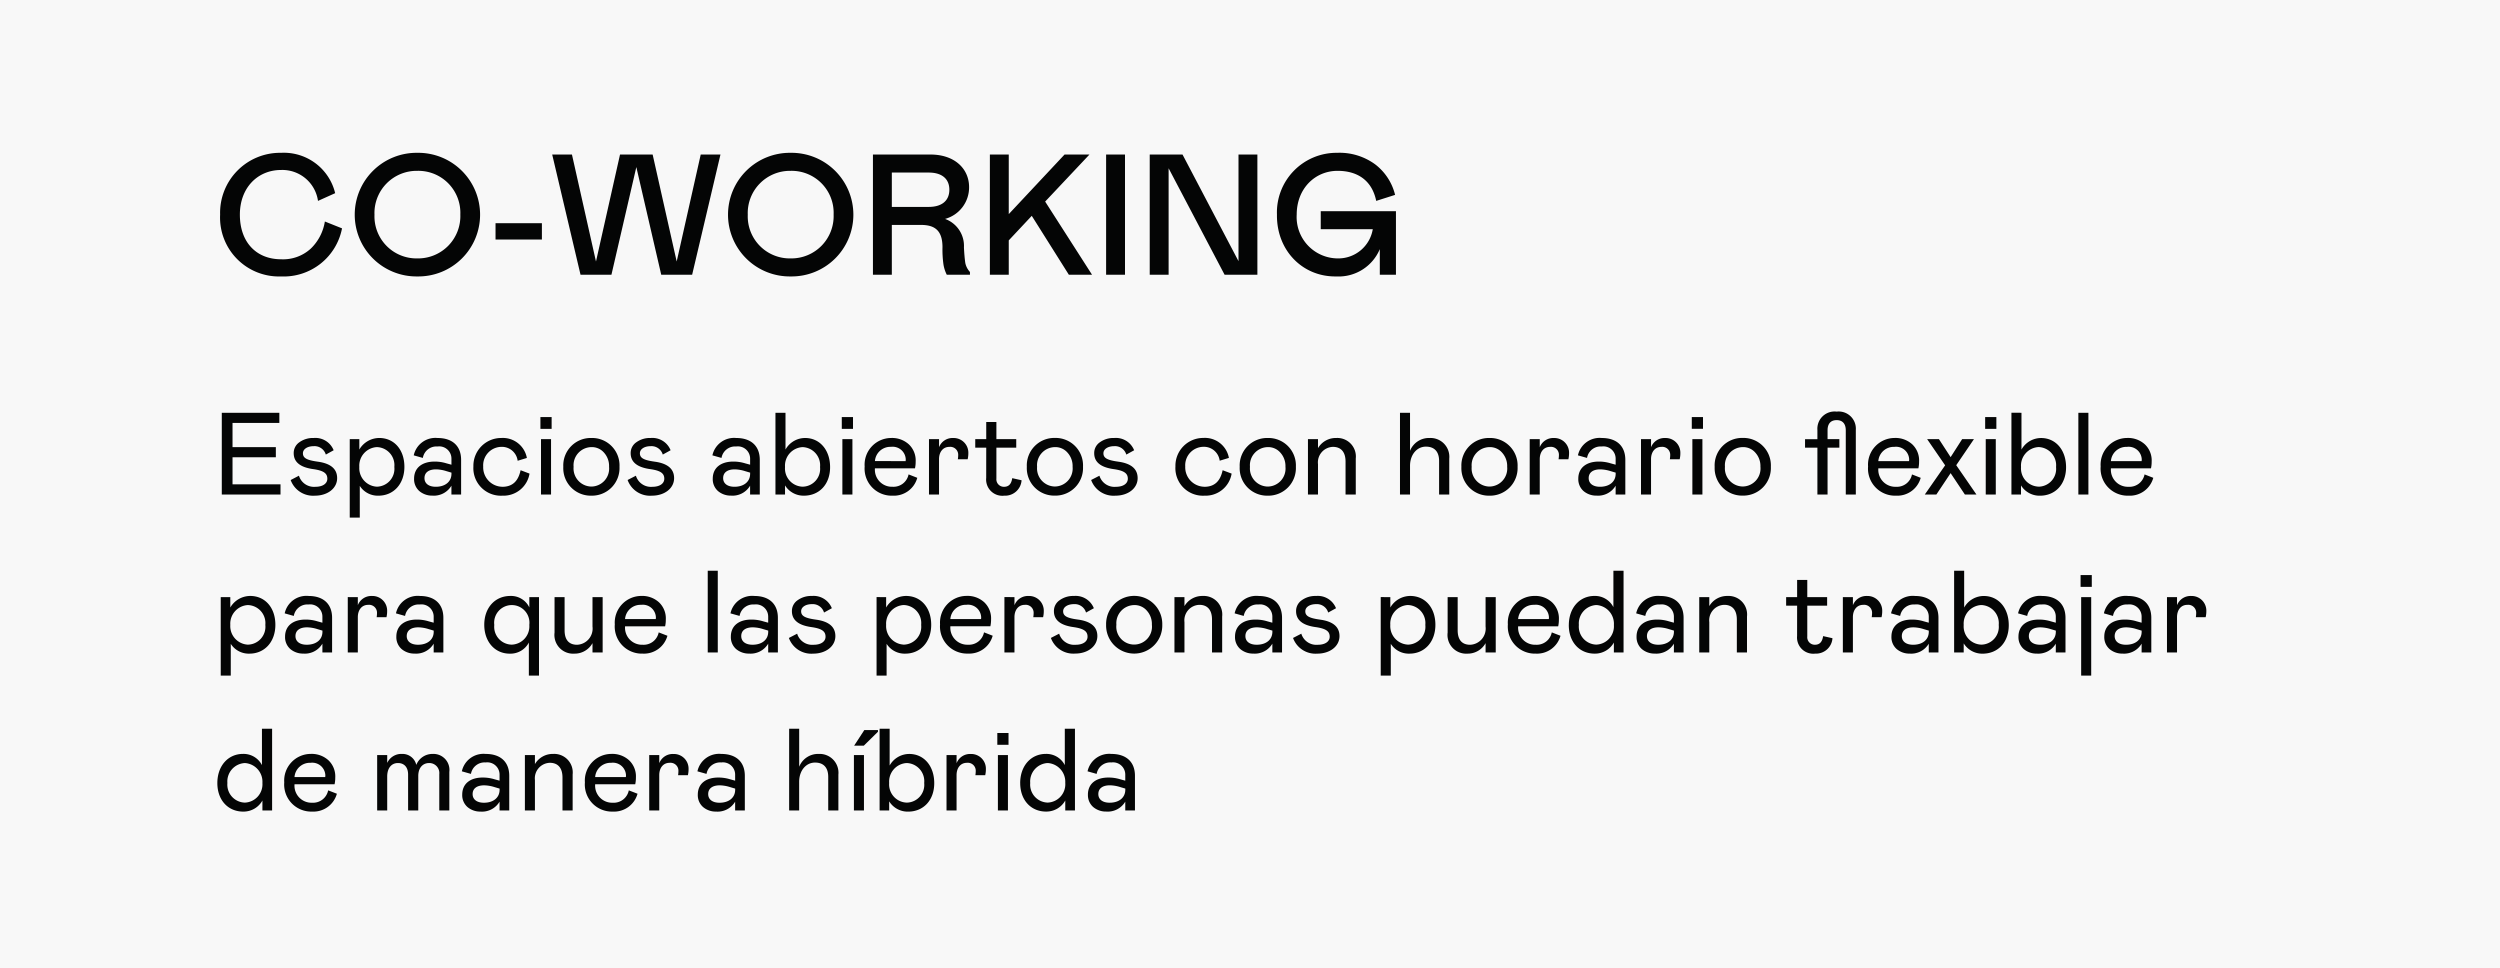 <svg xmlns="http://www.w3.org/2000/svg" width="364" height="141" viewBox="0 0 364 141">
  <g id="co_working" transform="translate(-2052 -1879)">
    <rect id="Rectángulo_270" data-name="Rectángulo 270" width="364" height="141" transform="translate(2052 1879)" fill="#f8f8f8"/>
    <path id="Trazado_227" data-name="Trazado 227" d="M3.925-8.75c0-3.925,2.6-6.5,6-6.5a5.239,5.239,0,0,1,5.375,4.5l2.5-1.125A7.685,7.685,0,0,0,9.925-17.75a8.736,8.736,0,0,0-8.875,9,8.578,8.578,0,0,0,8.875,9,8.653,8.653,0,0,0,8.875-7l-2.5-1a7.009,7.009,0,0,1-2.025,3.925A5.958,5.958,0,0,1,9.925-2.25C6.375-2.25,3.925-4.675,3.925-8.75Zm25.85-9a9.006,9.006,0,0,0-9.125,9,8.991,8.991,0,0,0,9.125,9,8.991,8.991,0,0,0,9.125-9A9.006,9.006,0,0,0,29.775-17.75Zm0,15.375a6.123,6.123,0,0,1-6.25-6.35,6.15,6.15,0,0,1,6.25-6.4,6.115,6.115,0,0,1,6.25,6.375A6.158,6.158,0,0,1,29.775-2.375ZM41.15-7.5v2.375H47.9V-7.5ZM53.525,0h4.5L61.65-15.675,65.275,0h4.5L73.9-17.5H71.025l-3.5,15.575L64.025-17.5h-4.75l-3.5,15.575L52.275-17.5H49.4Zm30.6-17.75A9.006,9.006,0,0,0,75-8.75a8.991,8.991,0,0,0,9.125,9,8.991,8.991,0,0,0,9.125-9A9.006,9.006,0,0,0,84.125-17.75Zm0,15.375a6.123,6.123,0,0,1-6.25-6.35,6.15,6.15,0,0,1,6.25-6.4,6.115,6.115,0,0,1,6.25,6.375A6.158,6.158,0,0,1,84.125-2.375ZM110.225,0V-.4a2.719,2.719,0,0,1-.675-1.3c-.075-.5-.15-1.25-.2-2.275a4.172,4.172,0,0,0-2.75-4.15,4.756,4.756,0,0,0,3.5-4.625c0-2.675-2.1-4.75-5.625-4.75H96.1V0h2.75V-7.25h4.25c2.025,0,3.125.825,3.125,3.25a15.643,15.643,0,0,0,.15,2.55A5.2,5.2,0,0,0,106.85,0ZM98.85-9.875v-5h5.375c1.9,0,3,.9,3,2.5s-1.1,2.5-3,2.5Zm22.325-.775,6.45-6.85H124l-8.125,8.675V-17.5h-2.75V0h2.75V-5l3.35-3.575L124.625,0H128ZM130.05,0h2.75V-17.5h-2.75Zm9.1-15.5L147.3,0h4.775V-17.5h-2.75V-1.975L141.175-17.5H136.4V0h2.75ZM163.55.25a6.51,6.51,0,0,0,6.35-3.975V0h2.35V-9.25H161.3v2.625h7.575a5.08,5.08,0,0,1-5.075,4.25,6.019,6.019,0,0,1-6-6.375c0-3.8,2.675-6.375,5.95-6.375,2.975,0,5.025,1.45,5.625,4.375l2.75-.875a7.966,7.966,0,0,0-2.875-4.425,8.769,8.769,0,0,0-5.575-1.7,8.679,8.679,0,0,0-8.75,9C154.85-3.575,158.625.325,163.55.25Z" transform="translate(2083 1919)" fill="#040505"/>
    <path id="Trazado_228" data-name="Trazado 228" d="M1.292-11.9V0H9.843V-1.479H2.856V-5.423H9.163V-6.9H2.856v-3.519H9.673V-11.9Zm10.03,9.792A3.471,3.471,0,0,0,14.858.17c1.819,0,3.23-1.054,3.23-2.55,0-1.343-.935-2.142-2.822-2.4C13.685-5,13.107-5.3,13.107-6c0-.629.68-1.037,1.564-1.037a1.716,1.716,0,0,1,1.768,1.224l1.139-.629a2.853,2.853,0,0,0-2.907-1.785A3.359,3.359,0,0,0,12.58-7.6a1.891,1.891,0,0,0-.816,1.581c0,1.275.918,2.04,2.771,2.312,1.632.221,2.125.646,2.125,1.411,0,.7-.663,1.173-1.734,1.173a2.287,2.287,0,0,1-2.4-1.615Zm8.6-5.95V3.366h1.462V-1.258A3.107,3.107,0,0,0,24.106.17c2.193,0,3.774-1.7,3.774-4.2s-1.5-4.2-3.672-4.2a3.38,3.38,0,0,0-2.89,1.683V-8.058Zm3.944,6.919a2.7,2.7,0,0,1-2.55-2.873,2.713,2.713,0,0,1,2.55-2.89,2.631,2.631,0,0,1,2.55,2.89A2.606,2.606,0,0,1,23.868-1.139ZM29.291-2.3a2.3,2.3,0,0,0,.765,1.8,2.855,2.855,0,0,0,1.9.663,2.966,2.966,0,0,0,2.771-1.445V0h1.411V-5.049c0-1.989-1.241-3.179-3.434-3.179A3.23,3.23,0,0,0,29.24-5.7l1.326.374a2.011,2.011,0,0,1,2.142-1.666,1.783,1.783,0,0,1,2.023,1.819v.833L34-4.539a5.75,5.75,0,0,0-1.717-.255C30.532-4.794,29.291-3.944,29.291-2.3Zm5.44-.714c0,1.173-.935,1.887-2.278,1.887-1.071,0-1.649-.51-1.649-1.258,0-.833.646-1.275,1.683-1.275a5.3,5.3,0,0,1,1.5.255l.748.221Zm7.4,1.887A2.828,2.828,0,0,1,39.355-4.08a2.686,2.686,0,0,1,2.6-2.856A2.309,2.309,0,0,1,44.37-4.913l1.343-.408a3.555,3.555,0,0,0-3.74-2.907A4.047,4.047,0,0,0,37.927-4.08,4.011,4.011,0,0,0,42.16.17,3.839,3.839,0,0,0,46.1-3.043L44.8-3.536C44.472-2.023,43.69-1.122,42.126-1.122ZM47.77-8.058V0h1.462V-8.058Zm-.085-1.5h1.632v-1.717H47.685Zm3.332,5.525A4,4,0,0,0,55.1.17a4.02,4.02,0,0,0,4.1-4.2,4,4,0,0,0-4.1-4.2A4,4,0,0,0,51.017-4.029Zm6.664,0A2.621,2.621,0,0,1,55.1-1.156a2.64,2.64,0,0,1-2.584-2.873A2.64,2.64,0,0,1,55.1-6.9a2.339,2.339,0,0,1,1.853.816A2.9,2.9,0,0,1,57.681-4.029Zm2.7,1.921A3.471,3.471,0,0,0,63.92.17c1.819,0,3.23-1.054,3.23-2.55,0-1.343-.935-2.142-2.822-2.4C62.747-5,62.169-5.3,62.169-6c0-.629.68-1.037,1.564-1.037A1.716,1.716,0,0,1,65.5-5.814l1.139-.629a2.853,2.853,0,0,0-2.907-1.785,3.359,3.359,0,0,0-2.091.629,1.891,1.891,0,0,0-.816,1.581c0,1.275.918,2.04,2.771,2.312,1.632.221,2.125.646,2.125,1.411,0,.7-.663,1.173-1.734,1.173a2.287,2.287,0,0,1-2.4-1.615ZM72.777-2.3a2.3,2.3,0,0,0,.765,1.8,2.855,2.855,0,0,0,1.9.663,2.966,2.966,0,0,0,2.771-1.445V0h1.411V-5.049c0-1.989-1.241-3.179-3.434-3.179A3.23,3.23,0,0,0,72.726-5.7l1.326.374a2.011,2.011,0,0,1,2.142-1.666,1.783,1.783,0,0,1,2.023,1.819v.833l-.731-.2a5.75,5.75,0,0,0-1.717-.255C74.018-4.794,72.777-3.944,72.777-2.3Zm5.44-.714c0,1.173-.935,1.887-2.278,1.887-1.071,0-1.649-.51-1.649-1.258,0-.833.646-1.275,1.683-1.275a5.3,5.3,0,0,1,1.5.255l.748.221ZM81.906-11.9V0H83.3V-1.326A3.168,3.168,0,0,0,86.054.17c2.227,0,3.808-1.649,3.808-4.148s-1.5-4.25-3.638-4.25a3.275,3.275,0,0,0-2.856,1.683V-11.9ZM85.85-1.139A2.65,2.65,0,0,1,83.3-4,2.708,2.708,0,0,1,85.85-6.9,2.647,2.647,0,0,1,88.4-4,2.592,2.592,0,0,1,85.85-1.139Zm5.8-6.919V0h1.462V-8.058Zm-.085-1.5h1.632v-1.717H91.562Zm9.724,6.63a2.235,2.235,0,0,1-2.329,1.8A2.477,2.477,0,0,1,96.39-3.808h5.831a4.5,4.5,0,0,0,.1-.986,3.228,3.228,0,0,0-.986-2.5,3.619,3.619,0,0,0-2.6-.935A3.883,3.883,0,0,0,94.894-4.08,3.942,3.942,0,0,0,98.957.17a3.542,3.542,0,0,0,3.6-2.6Zm-4.9-1.938a2.249,2.249,0,0,1,2.329-2.074A1.911,1.911,0,0,1,100.878-5.1l-.017.238Zm7.871-3.2V0h1.462V-5.134c0-1.088.6-1.8,1.5-1.8a1.158,1.158,0,0,1,1.292,1.207,4.417,4.417,0,0,1-.051.595h1.428a3.748,3.748,0,0,0,.1-.9,2.14,2.14,0,0,0-2.21-2.193,2.1,2.1,0,0,0-2.057,1.343V-8.058Zm8.33,5.661A2.364,2.364,0,0,0,115.226.17a2.4,2.4,0,0,0,2.516-2.244l-1.36-.306c-.136.884-.527,1.258-1.207,1.258a1.092,1.092,0,0,1-1.1-1.207V-6.817h2.89V-8.058h-2.89v-2.5h-1.479v2.5h-1.6v1.241h1.6Zm5.916-1.632a4,4,0,0,0,4.08,4.2,4.02,4.02,0,0,0,4.1-4.2,4,4,0,0,0-4.1-4.2A4,4,0,0,0,118.507-4.029Zm6.664,0a2.621,2.621,0,0,1-2.584,2.873A2.64,2.64,0,0,1,120-4.029,2.64,2.64,0,0,1,122.587-6.9a2.339,2.339,0,0,1,1.853.816A2.9,2.9,0,0,1,125.171-4.029Zm2.7,1.921A3.471,3.471,0,0,0,131.41.17c1.819,0,3.23-1.054,3.23-2.55,0-1.343-.935-2.142-2.822-2.4C130.237-5,129.659-5.3,129.659-6c0-.629.68-1.037,1.564-1.037a1.716,1.716,0,0,1,1.768,1.224l1.139-.629a2.853,2.853,0,0,0-2.907-1.785,3.359,3.359,0,0,0-2.091.629,1.891,1.891,0,0,0-.816,1.581c0,1.275.918,2.04,2.771,2.312,1.632.221,2.125.646,2.125,1.411,0,.7-.663,1.173-1.734,1.173a2.287,2.287,0,0,1-2.4-1.615Zm16.473.986a2.828,2.828,0,0,1-2.771-2.958,2.686,2.686,0,0,1,2.6-2.856,2.309,2.309,0,0,1,2.414,2.023l1.343-.408a3.555,3.555,0,0,0-3.74-2.907,4.047,4.047,0,0,0-4.046,4.148A4.011,4.011,0,0,0,144.381.17a3.839,3.839,0,0,0,3.944-3.213l-1.309-.493C146.693-2.023,145.911-1.122,144.347-1.122ZM149.5-4.029a4,4,0,0,0,4.08,4.2,4.02,4.02,0,0,0,4.1-4.2,4,4,0,0,0-4.1-4.2A4,4,0,0,0,149.5-4.029Zm6.664,0a2.621,2.621,0,0,1-2.584,2.873,2.64,2.64,0,0,1-2.584-2.873A2.64,2.64,0,0,1,153.578-6.9a2.339,2.339,0,0,1,1.853.816A2.9,2.9,0,0,1,156.162-4.029ZM160.9,0V-4.42a2.258,2.258,0,0,1,2.176-2.516c1.156,0,1.836.731,1.836,2.142V0H166.4V-5.236a2.7,2.7,0,0,0-2.839-2.992A3,3,0,0,0,160.9-6.749V-8.058h-1.462V0Zm13.4,0V-4.165c0-1.666,1.02-2.805,2.312-2.805,1.224,0,1.921.714,1.921,2.091V0h1.479V-5.219a2.742,2.742,0,0,0-2.873-3.009,2.956,2.956,0,0,0-2.839,1.87V-11.9h-1.462V0Zm7.48-4.029a4,4,0,0,0,4.08,4.2,4.02,4.02,0,0,0,4.1-4.2,4,4,0,0,0-4.1-4.2A4,4,0,0,0,181.781-4.029Zm6.664,0a2.621,2.621,0,0,1-2.584,2.873,2.64,2.64,0,0,1-2.584-2.873A2.64,2.64,0,0,1,185.861-6.9a2.339,2.339,0,0,1,1.853.816A2.9,2.9,0,0,1,188.445-4.029Zm3.281-4.029V0h1.462V-5.134c0-1.088.6-1.8,1.5-1.8a1.158,1.158,0,0,1,1.292,1.207,4.418,4.418,0,0,1-.051.595h1.428a3.748,3.748,0,0,0,.1-.9,2.14,2.14,0,0,0-2.21-2.193,2.1,2.1,0,0,0-2.057,1.343V-8.058ZM198.8-2.3a2.3,2.3,0,0,0,.765,1.8,2.855,2.855,0,0,0,1.9.663,2.966,2.966,0,0,0,2.771-1.445V0h1.411V-5.049c0-1.989-1.241-3.179-3.434-3.179A3.23,3.23,0,0,0,198.747-5.7l1.326.374a2.011,2.011,0,0,1,2.142-1.666,1.783,1.783,0,0,1,2.023,1.819v.833l-.731-.2a5.75,5.75,0,0,0-1.717-.255C200.039-4.794,198.8-3.944,198.8-2.3Zm5.44-.714c0,1.173-.935,1.887-2.278,1.887-1.071,0-1.649-.51-1.649-1.258,0-.833.646-1.275,1.683-1.275a5.3,5.3,0,0,1,1.5.255l.748.221Zm3.689-5.049V0h1.462V-5.134c0-1.088.6-1.8,1.5-1.8a1.158,1.158,0,0,1,1.292,1.207,4.418,4.418,0,0,1-.051.595h1.428a3.748,3.748,0,0,0,.1-.9,2.14,2.14,0,0,0-2.21-2.193,2.1,2.1,0,0,0-2.057,1.343V-8.058Zm7.48,0V0h1.462V-8.058Zm-.085-1.5h1.632v-1.717h-1.632Zm3.332,5.525a4,4,0,0,0,4.08,4.2,4.02,4.02,0,0,0,4.1-4.2,4,4,0,0,0-4.1-4.2A4,4,0,0,0,218.654-4.029Zm6.664,0a2.621,2.621,0,0,1-2.584,2.873,2.64,2.64,0,0,1-2.584-2.873A2.64,2.64,0,0,1,222.734-6.9a2.339,2.339,0,0,1,1.853.816A2.9,2.9,0,0,1,225.318-4.029ZM233.614,0h1.479V-6.817h1.717V-8.058h-1.717V-9.35c0-.935.442-1.479,1.326-1.479.867,0,1.326.544,1.326,1.479V0h1.462V-9.4a2.5,2.5,0,0,0-2.788-2.669A2.506,2.506,0,0,0,233.614-9.4v1.343h-1.8v1.241h1.8Zm13.77-2.924a2.235,2.235,0,0,1-2.329,1.8,2.477,2.477,0,0,1-2.567-2.686h5.831a4.5,4.5,0,0,0,.1-.986,3.228,3.228,0,0,0-.986-2.5,3.619,3.619,0,0,0-2.6-.935,3.883,3.883,0,0,0-3.842,4.148A3.942,3.942,0,0,0,245.055.17a3.542,3.542,0,0,0,3.6-2.6Zm-4.9-1.938a2.249,2.249,0,0,1,2.329-2.074A1.911,1.911,0,0,1,246.976-5.1l-.017.238Zm13.923-3.2h-1.717L253.011-5.44l-1.7-2.618h-1.717l2.618,3.808L249.254,0h1.683l2.074-3.111L255.085,0h1.683l-2.941-4.267Zm1.717,0V0h1.462V-8.058Zm-.085-1.5h1.632v-1.717h-1.632Zm3.825-2.346V0h1.394V-1.326a3.168,3.168,0,0,0,2.754,1.5c2.227,0,3.808-1.649,3.808-4.148s-1.5-4.25-3.638-4.25a3.275,3.275,0,0,0-2.856,1.683V-11.9Zm3.944,10.761A2.65,2.65,0,0,1,263.262-4a2.708,2.708,0,0,1,2.55-2.907A2.647,2.647,0,0,1,268.362-4,2.592,2.592,0,0,1,265.812-1.139ZM271.609,0h1.462V-11.9h-1.462Zm9.639-2.924a2.235,2.235,0,0,1-2.329,1.8,2.477,2.477,0,0,1-2.567-2.686h5.831a4.5,4.5,0,0,0,.1-.986,3.228,3.228,0,0,0-.986-2.5,3.619,3.619,0,0,0-2.6-.935,3.883,3.883,0,0,0-3.842,4.148A3.942,3.942,0,0,0,278.919.17a3.542,3.542,0,0,0,3.6-2.6Zm-4.9-1.938a2.249,2.249,0,0,1,2.329-2.074A1.911,1.911,0,0,1,280.84-5.1l-.017.238ZM1.139,14.942V26.366H2.6V21.742a3.107,3.107,0,0,0,2.72,1.428c2.193,0,3.774-1.7,3.774-4.2s-1.5-4.2-3.672-4.2a3.38,3.38,0,0,0-2.89,1.683V14.942Zm3.944,6.919a2.7,2.7,0,0,1-2.55-2.873,2.713,2.713,0,0,1,2.55-2.89,2.631,2.631,0,0,1,2.55,2.89A2.606,2.606,0,0,1,5.083,21.861ZM10.506,20.7a2.3,2.3,0,0,0,.765,1.8,2.855,2.855,0,0,0,1.9.663,2.966,2.966,0,0,0,2.771-1.445V23h1.411V17.951c0-1.989-1.241-3.179-3.434-3.179a3.23,3.23,0,0,0-3.468,2.533l1.326.374a2.011,2.011,0,0,1,2.142-1.666,1.783,1.783,0,0,1,2.023,1.819v.833l-.731-.2a5.75,5.75,0,0,0-1.717-.255C11.747,18.206,10.506,19.056,10.506,20.7Zm5.44-.714c0,1.173-.935,1.887-2.278,1.887-1.071,0-1.649-.51-1.649-1.258,0-.833.646-1.275,1.683-1.275a5.3,5.3,0,0,1,1.5.255l.748.221Zm3.689-5.049V23H21.1V17.866c0-1.088.6-1.8,1.5-1.8a1.158,1.158,0,0,1,1.292,1.207,4.417,4.417,0,0,1-.051.595h1.428a3.748,3.748,0,0,0,.1-.9,2.14,2.14,0,0,0-2.21-2.193A2.1,2.1,0,0,0,21.1,16.115V14.942ZM26.707,20.7a2.3,2.3,0,0,0,.765,1.8,2.855,2.855,0,0,0,1.9.663,2.966,2.966,0,0,0,2.771-1.445V23h1.411V17.951c0-1.989-1.241-3.179-3.434-3.179a3.23,3.23,0,0,0-3.468,2.533l1.326.374a2.011,2.011,0,0,1,2.142-1.666,1.783,1.783,0,0,1,2.023,1.819v.833l-.731-.2a5.75,5.75,0,0,0-1.717-.255C27.948,18.206,26.707,19.056,26.707,20.7Zm5.44-.714c0,1.173-.935,1.887-2.278,1.887-1.071,0-1.649-.51-1.649-1.258,0-.833.646-1.275,1.683-1.275a5.3,5.3,0,0,1,1.5.255l.748.221ZM46,26.366h1.479V14.942H46.07v1.5A2.941,2.941,0,0,0,43.3,14.772c-2.21,0-3.791,1.7-3.791,4.2,0,2.448,1.53,4.2,3.706,4.2A3.019,3.019,0,0,0,46,21.555Zm.068-7.378a2.665,2.665,0,0,1-2.55,2.873,2.6,2.6,0,0,1-2.55-2.873,2.57,2.57,0,1,1,5.1,0Zm9.2-4.046v4.284a2.362,2.362,0,0,1-2.244,2.652c-1.173,0-1.819-.7-1.819-2.108V14.942H49.742V20.11a2.722,2.722,0,0,0,2.89,3.06,2.962,2.962,0,0,0,2.635-1.53V23h1.479V14.942Zm9.639,5.134a2.235,2.235,0,0,1-2.329,1.8,2.477,2.477,0,0,1-2.567-2.686h5.831a4.5,4.5,0,0,0,.1-.986,3.228,3.228,0,0,0-.986-2.5,3.619,3.619,0,0,0-2.6-.935,3.883,3.883,0,0,0-3.842,4.148,3.942,3.942,0,0,0,4.063,4.25,3.542,3.542,0,0,0,3.6-2.6Zm-4.9-1.938a2.249,2.249,0,0,1,2.329-2.074A1.911,1.911,0,0,1,64.5,17.9l-.017.238ZM72.046,23h1.462V11.1H72.046Zm3.366-2.3a2.3,2.3,0,0,0,.765,1.8,2.855,2.855,0,0,0,1.9.663,2.966,2.966,0,0,0,2.771-1.445V23h1.411V17.951c0-1.989-1.241-3.179-3.434-3.179a3.23,3.23,0,0,0-3.468,2.533l1.326.374a2.011,2.011,0,0,1,2.142-1.666,1.783,1.783,0,0,1,2.023,1.819v.833l-.731-.2a5.75,5.75,0,0,0-1.717-.255C76.653,18.206,75.412,19.056,75.412,20.7Zm5.44-.714c0,1.173-.935,1.887-2.278,1.887-1.071,0-1.649-.51-1.649-1.258,0-.833.646-1.275,1.683-1.275a5.3,5.3,0,0,1,1.5.255l.748.221Zm3.009.9A3.471,3.471,0,0,0,87.4,23.17c1.819,0,3.23-1.054,3.23-2.55,0-1.343-.935-2.142-2.822-2.4C86.224,18,85.646,17.7,85.646,17c0-.629.68-1.037,1.564-1.037a1.716,1.716,0,0,1,1.768,1.224l1.139-.629a2.853,2.853,0,0,0-2.907-1.785,3.359,3.359,0,0,0-2.091.629,1.891,1.891,0,0,0-.816,1.581c0,1.275.918,2.04,2.771,2.312,1.632.221,2.125.646,2.125,1.411,0,.7-.663,1.173-1.734,1.173a2.287,2.287,0,0,1-2.4-1.615Zm12.767-5.95V26.366H98.09V21.742a3.107,3.107,0,0,0,2.72,1.428c2.193,0,3.774-1.7,3.774-4.2s-1.5-4.2-3.672-4.2a3.38,3.38,0,0,0-2.89,1.683V14.942Zm3.944,6.919a2.7,2.7,0,0,1-2.55-2.873,2.713,2.713,0,0,1,2.55-2.89,2.631,2.631,0,0,1,2.55,2.89A2.606,2.606,0,0,1,100.572,21.861Zm11.7-1.785a2.235,2.235,0,0,1-2.329,1.8,2.477,2.477,0,0,1-2.567-2.686H113.2a4.5,4.5,0,0,0,.1-.986,3.228,3.228,0,0,0-.986-2.5,3.619,3.619,0,0,0-2.6-.935,3.883,3.883,0,0,0-3.842,4.148,3.942,3.942,0,0,0,4.063,4.25,3.542,3.542,0,0,0,3.6-2.6Zm-4.9-1.938a2.249,2.249,0,0,1,2.329-2.074A1.911,1.911,0,0,1,111.86,17.9l-.017.238Zm7.871-3.2V23h1.462V17.866c0-1.088.6-1.8,1.5-1.8a1.158,1.158,0,0,1,1.292,1.207,4.417,4.417,0,0,1-.051.595h1.428a3.748,3.748,0,0,0,.1-.9,2.14,2.14,0,0,0-2.21-2.193,2.1,2.1,0,0,0-2.057,1.343V14.942Zm6.766,5.95a3.471,3.471,0,0,0,3.536,2.278c1.819,0,3.23-1.054,3.23-2.55,0-1.343-.935-2.142-2.822-2.4C124.372,18,123.794,17.7,123.794,17c0-.629.68-1.037,1.564-1.037a1.716,1.716,0,0,1,1.768,1.224l1.139-.629a2.853,2.853,0,0,0-2.907-1.785,3.359,3.359,0,0,0-2.091.629,1.891,1.891,0,0,0-.816,1.581c0,1.275.918,2.04,2.771,2.312,1.632.221,2.125.646,2.125,1.411,0,.7-.663,1.173-1.734,1.173a2.287,2.287,0,0,1-2.4-1.615Zm8.041-1.921a4.09,4.09,0,1,0,8.177,0,4.09,4.09,0,1,0-8.177,0Zm6.664,0a2.6,2.6,0,1,1-5.168,0A2.64,2.64,0,0,1,134.13,16.1a2.339,2.339,0,0,1,1.853.816A2.9,2.9,0,0,1,136.714,18.971ZM141.457,23V18.58a2.258,2.258,0,0,1,2.176-2.516c1.156,0,1.836.731,1.836,2.142V23h1.479V17.764a2.7,2.7,0,0,0-2.839-2.992,3,3,0,0,0-2.652,1.479V14.942H140V23Zm7.361-2.3a2.3,2.3,0,0,0,.765,1.8,2.855,2.855,0,0,0,1.9.663,2.966,2.966,0,0,0,2.771-1.445V23h1.411V17.951c0-1.989-1.241-3.179-3.434-3.179a3.23,3.23,0,0,0-3.468,2.533l1.326.374a2.011,2.011,0,0,1,2.142-1.666,1.783,1.783,0,0,1,2.023,1.819v.833l-.731-.2a5.75,5.75,0,0,0-1.717-.255C150.059,18.206,148.818,19.056,148.818,20.7Zm5.44-.714c0,1.173-.935,1.887-2.278,1.887-1.071,0-1.649-.51-1.649-1.258,0-.833.646-1.275,1.683-1.275a5.3,5.3,0,0,1,1.5.255l.748.221Zm3.009.9A3.471,3.471,0,0,0,160.8,23.17c1.819,0,3.23-1.054,3.23-2.55,0-1.343-.935-2.142-2.822-2.4C159.63,18,159.052,17.7,159.052,17c0-.629.68-1.037,1.564-1.037a1.716,1.716,0,0,1,1.768,1.224l1.139-.629a2.853,2.853,0,0,0-2.907-1.785,3.359,3.359,0,0,0-2.091.629,1.891,1.891,0,0,0-.816,1.581c0,1.275.918,2.04,2.771,2.312,1.632.221,2.125.646,2.125,1.411,0,.7-.663,1.173-1.734,1.173a2.287,2.287,0,0,1-2.4-1.615Zm12.767-5.95V26.366H171.5V21.742a3.107,3.107,0,0,0,2.72,1.428c2.193,0,3.774-1.7,3.774-4.2s-1.5-4.2-3.672-4.2a3.38,3.38,0,0,0-2.89,1.683V14.942Zm3.944,6.919a2.7,2.7,0,0,1-2.55-2.873,2.713,2.713,0,0,1,2.55-2.89,2.631,2.631,0,0,1,2.55,2.89A2.606,2.606,0,0,1,173.978,21.861ZM185.3,14.942v4.284a2.362,2.362,0,0,1-2.244,2.652c-1.173,0-1.819-.7-1.819-2.108V14.942h-1.462V20.11a2.722,2.722,0,0,0,2.89,3.06,2.962,2.962,0,0,0,2.635-1.53V23h1.479V14.942Zm9.639,5.134a2.235,2.235,0,0,1-2.329,1.8,2.477,2.477,0,0,1-2.567-2.686h5.831a4.5,4.5,0,0,0,.1-.986,3.228,3.228,0,0,0-.986-2.5,3.619,3.619,0,0,0-2.6-.935,3.883,3.883,0,0,0-3.842,4.148,3.942,3.942,0,0,0,4.063,4.25,3.542,3.542,0,0,0,3.6-2.6Zm-4.9-1.938a2.249,2.249,0,0,1,2.329-2.074,1.911,1.911,0,0,1,2.159,1.836l-.017.238Zm7.378.884c0,2.465,1.547,4.148,3.774,4.148a3.154,3.154,0,0,0,2.788-1.615V23h1.411V11.1h-1.479v5.3a3.013,3.013,0,0,0-2.754-1.632C198.968,14.772,197.421,16.523,197.421,19.022ZM203.983,19a2.67,2.67,0,0,1-2.55,2.856A2.62,2.62,0,0,1,198.883,19a2.687,2.687,0,0,1,2.55-2.907A2.73,2.73,0,0,1,203.983,19Zm3.3,1.7a2.3,2.3,0,0,0,.765,1.8,2.855,2.855,0,0,0,1.9.663,2.966,2.966,0,0,0,2.771-1.445V23h1.411V17.951c0-1.989-1.241-3.179-3.434-3.179a3.23,3.23,0,0,0-3.468,2.533l1.326.374a2.011,2.011,0,0,1,2.142-1.666,1.783,1.783,0,0,1,2.023,1.819v.833l-.731-.2a5.75,5.75,0,0,0-1.717-.255C208.522,18.206,207.281,19.056,207.281,20.7Zm5.44-.714c0,1.173-.935,1.887-2.278,1.887-1.071,0-1.649-.51-1.649-1.258,0-.833.646-1.275,1.683-1.275a5.3,5.3,0,0,1,1.5.255l.748.221ZM217.872,23V18.58a2.258,2.258,0,0,1,2.176-2.516c1.156,0,1.836.731,1.836,2.142V23h1.479V17.764a2.7,2.7,0,0,0-2.839-2.992,3,3,0,0,0-2.652,1.479V14.942H216.41V23Zm12.784-2.4a2.364,2.364,0,0,0,2.635,2.567,2.4,2.4,0,0,0,2.516-2.244l-1.36-.306c-.136.884-.527,1.258-1.207,1.258a1.092,1.092,0,0,1-1.1-1.207V16.183h2.89V14.942h-2.89v-2.5h-1.479v2.5h-1.6v1.241h1.6Zm6.664-5.661V23h1.462V17.866c0-1.088.6-1.8,1.5-1.8a1.158,1.158,0,0,1,1.292,1.207,4.418,4.418,0,0,1-.051.595h1.428a3.748,3.748,0,0,0,.1-.9,2.14,2.14,0,0,0-2.21-2.193,2.1,2.1,0,0,0-2.057,1.343V14.942Zm7.072,5.763a2.3,2.3,0,0,0,.765,1.8,2.855,2.855,0,0,0,1.9.663,2.966,2.966,0,0,0,2.771-1.445V23h1.411V17.951c0-1.989-1.241-3.179-3.434-3.179a3.23,3.23,0,0,0-3.468,2.533l1.326.374a2.011,2.011,0,0,1,2.142-1.666,1.783,1.783,0,0,1,2.023,1.819v.833l-.731-.2a5.75,5.75,0,0,0-1.717-.255C245.633,18.206,244.392,19.056,244.392,20.7Zm5.44-.714c0,1.173-.935,1.887-2.278,1.887-1.071,0-1.649-.51-1.649-1.258,0-.833.646-1.275,1.683-1.275a5.3,5.3,0,0,1,1.5.255l.748.221Zm3.689-8.891V23h1.394V21.674a3.168,3.168,0,0,0,2.754,1.5c2.227,0,3.808-1.649,3.808-4.148s-1.5-4.25-3.638-4.25a3.275,3.275,0,0,0-2.856,1.683V11.1Zm3.944,10.761A2.65,2.65,0,0,1,254.915,19a2.708,2.708,0,0,1,2.55-2.907A2.647,2.647,0,0,1,260.015,19,2.592,2.592,0,0,1,257.465,21.861Zm5.423-1.156a2.3,2.3,0,0,0,.765,1.8,2.855,2.855,0,0,0,1.9.663,2.966,2.966,0,0,0,2.771-1.445V23h1.411V17.951c0-1.989-1.241-3.179-3.434-3.179a3.23,3.23,0,0,0-3.468,2.533l1.326.374a2.011,2.011,0,0,1,2.142-1.666,1.783,1.783,0,0,1,2.023,1.819v.833l-.731-.2a5.751,5.751,0,0,0-1.717-.255C264.129,18.206,262.888,19.056,262.888,20.7Zm5.44-.714c0,1.173-.935,1.887-2.278,1.887-1.071,0-1.649-.51-1.649-1.258,0-.833.646-1.275,1.683-1.275a5.3,5.3,0,0,1,1.5.255l.748.221Zm3.689,6.375h1.462V14.942h-1.462Zm-.085-12.92h1.632V11.729h-1.632Zm3.451,7.259a2.3,2.3,0,0,0,.765,1.8,2.855,2.855,0,0,0,1.9.663,2.966,2.966,0,0,0,2.771-1.445V23h1.411V17.951c0-1.989-1.241-3.179-3.434-3.179a3.23,3.23,0,0,0-3.468,2.533l1.326.374a2.011,2.011,0,0,1,2.142-1.666,1.783,1.783,0,0,1,2.023,1.819v.833l-.731-.2a5.751,5.751,0,0,0-1.717-.255C276.624,18.206,275.383,19.056,275.383,20.7Zm5.44-.714c0,1.173-.935,1.887-2.278,1.887-1.071,0-1.649-.51-1.649-1.258,0-.833.646-1.275,1.683-1.275a5.3,5.3,0,0,1,1.5.255l.748.221Zm3.689-5.049V23h1.462V17.866c0-1.088.6-1.8,1.5-1.8a1.158,1.158,0,0,1,1.292,1.207,4.418,4.418,0,0,1-.051.595h1.428a3.747,3.747,0,0,0,.1-.9,2.14,2.14,0,0,0-2.21-2.193,2.1,2.1,0,0,0-2.057,1.343V14.942ZM.646,42.022c0,2.465,1.547,4.148,3.774,4.148a3.154,3.154,0,0,0,2.788-1.615V46H8.619V34.1H7.14v5.3a3.013,3.013,0,0,0-2.754-1.632C2.193,37.772.646,39.523.646,42.022Zm6.562-.017a2.67,2.67,0,0,1-2.55,2.856,2.62,2.62,0,0,1-2.55-2.856A2.687,2.687,0,0,1,4.658,39.1,2.73,2.73,0,0,1,7.208,42.005Zm9.571,1.071a2.235,2.235,0,0,1-2.329,1.8,2.477,2.477,0,0,1-2.567-2.686h5.831a4.5,4.5,0,0,0,.1-.986,3.228,3.228,0,0,0-.986-2.5,3.619,3.619,0,0,0-2.6-.935,3.883,3.883,0,0,0-3.842,4.148,3.942,3.942,0,0,0,4.063,4.25,3.542,3.542,0,0,0,3.6-2.6Zm-4.9-1.938a2.249,2.249,0,0,1,2.329-2.074A1.911,1.911,0,0,1,16.371,40.9l-.017.238Zm12.036-3.2V46h1.462V41.07c0-1.309.68-1.972,1.564-1.972s1.479.578,1.479,1.683V46H29.9V40.985c0-1.241.7-1.887,1.581-1.887a1.459,1.459,0,0,1,1.479,1.615V46h1.462V40.407a2.334,2.334,0,0,0-2.448-2.635,2.522,2.522,0,0,0-2.363,1.6,2.047,2.047,0,0,0-2.057-1.6,2.266,2.266,0,0,0-2.176,1.309V37.942ZM36.3,43.705a2.3,2.3,0,0,0,.765,1.8,2.855,2.855,0,0,0,1.9.663,2.966,2.966,0,0,0,2.771-1.445V46h1.411V40.951c0-1.989-1.241-3.179-3.434-3.179a3.23,3.23,0,0,0-3.468,2.533l1.326.374a2.011,2.011,0,0,1,2.142-1.666,1.783,1.783,0,0,1,2.023,1.819v.833l-.731-.2a5.75,5.75,0,0,0-1.717-.255C37.536,41.206,36.3,42.056,36.3,43.705Zm5.44-.714c0,1.173-.935,1.887-2.278,1.887-1.071,0-1.649-.51-1.649-1.258,0-.833.646-1.275,1.683-1.275a5.3,5.3,0,0,1,1.5.255l.748.221ZM46.886,46V41.58a2.258,2.258,0,0,1,2.176-2.516c1.156,0,1.836.731,1.836,2.142V46h1.479V40.764a2.7,2.7,0,0,0-2.839-2.992,3,3,0,0,0-2.652,1.479V37.942H45.424V46Zm13.668-2.924a2.235,2.235,0,0,1-2.329,1.8,2.477,2.477,0,0,1-2.567-2.686h5.831a4.5,4.5,0,0,0,.1-.986,3.228,3.228,0,0,0-.986-2.5,3.619,3.619,0,0,0-2.6-.935,3.883,3.883,0,0,0-3.842,4.148,3.942,3.942,0,0,0,4.063,4.25,3.542,3.542,0,0,0,3.6-2.6Zm-4.9-1.938a2.249,2.249,0,0,1,2.329-2.074A1.911,1.911,0,0,1,60.146,40.9l-.017.238Zm7.871-3.2V46h1.462V40.866c0-1.088.6-1.8,1.5-1.8a1.158,1.158,0,0,1,1.292,1.207,4.417,4.417,0,0,1-.051.6h1.428a3.748,3.748,0,0,0,.1-.9,2.14,2.14,0,0,0-2.21-2.193,2.1,2.1,0,0,0-2.057,1.343V37.942ZM70.6,43.705a2.3,2.3,0,0,0,.765,1.8,2.855,2.855,0,0,0,1.9.663,2.966,2.966,0,0,0,2.771-1.445V46h1.411V40.951c0-1.989-1.241-3.179-3.434-3.179a3.23,3.23,0,0,0-3.468,2.533l1.326.374a2.011,2.011,0,0,1,2.142-1.666,1.783,1.783,0,0,1,2.023,1.819v.833l-.731-.2a5.75,5.75,0,0,0-1.717-.255C71.842,41.206,70.6,42.056,70.6,43.705Zm5.44-.714c0,1.173-.935,1.887-2.278,1.887-1.071,0-1.649-.51-1.649-1.258,0-.833.646-1.275,1.683-1.275a5.3,5.3,0,0,1,1.5.255l.748.221ZM85.357,46V41.835c0-1.666,1.02-2.805,2.312-2.805,1.224,0,1.921.714,1.921,2.091V46h1.479V40.781A2.742,2.742,0,0,0,88.2,37.772a2.956,2.956,0,0,0-2.839,1.87V34.1H83.9V46Zm7.973-8.058V46h1.462V37.942Zm.034-1.377h1.411l2.057-2.023V34.3H94.843ZM97.07,34.1V46h1.394V44.674a3.168,3.168,0,0,0,2.754,1.5c2.227,0,3.808-1.649,3.808-4.148s-1.5-4.25-3.638-4.25a3.275,3.275,0,0,0-2.856,1.683V34.1Zm3.944,10.761a2.65,2.65,0,0,1-2.55-2.856,2.708,2.708,0,0,1,2.55-2.907,2.647,2.647,0,0,1,2.55,2.907A2.592,2.592,0,0,1,101.014,44.861Zm5.8-6.919V46h1.462V40.866c0-1.088.6-1.8,1.5-1.8a1.158,1.158,0,0,1,1.292,1.207,4.417,4.417,0,0,1-.051.6h1.428a3.748,3.748,0,0,0,.1-.9,2.14,2.14,0,0,0-2.21-2.193,2.1,2.1,0,0,0-2.057,1.343V37.942Zm7.48,0V46h1.462V37.942Zm-.085-1.5h1.632V34.729h-1.632Zm3.332,5.576c0,2.465,1.547,4.148,3.774,4.148a3.154,3.154,0,0,0,2.788-1.615V46h1.411V34.1h-1.479v5.3a3.013,3.013,0,0,0-2.754-1.632C119.085,37.772,117.538,39.523,117.538,42.022Zm6.562-.017a2.67,2.67,0,0,1-2.55,2.856A2.62,2.62,0,0,1,119,42.005a2.687,2.687,0,0,1,2.55-2.907A2.73,2.73,0,0,1,124.1,42.005Zm3.3,1.7a2.3,2.3,0,0,0,.765,1.8,2.855,2.855,0,0,0,1.9.663,2.966,2.966,0,0,0,2.771-1.445V46h1.411V40.951c0-1.989-1.241-3.179-3.434-3.179a3.23,3.23,0,0,0-3.468,2.533l1.326.374a2.011,2.011,0,0,1,2.142-1.666,1.783,1.783,0,0,1,2.023,1.819v.833l-.731-.2a5.75,5.75,0,0,0-1.717-.255C128.639,41.206,127.4,42.056,127.4,43.705Zm5.44-.714c0,1.173-.935,1.887-2.278,1.887-1.071,0-1.649-.51-1.649-1.258,0-.833.646-1.275,1.683-1.275a5.3,5.3,0,0,1,1.5.255l.748.221Z" transform="translate(2083 1951)" fill="#040505"/>
  </g>
</svg>
